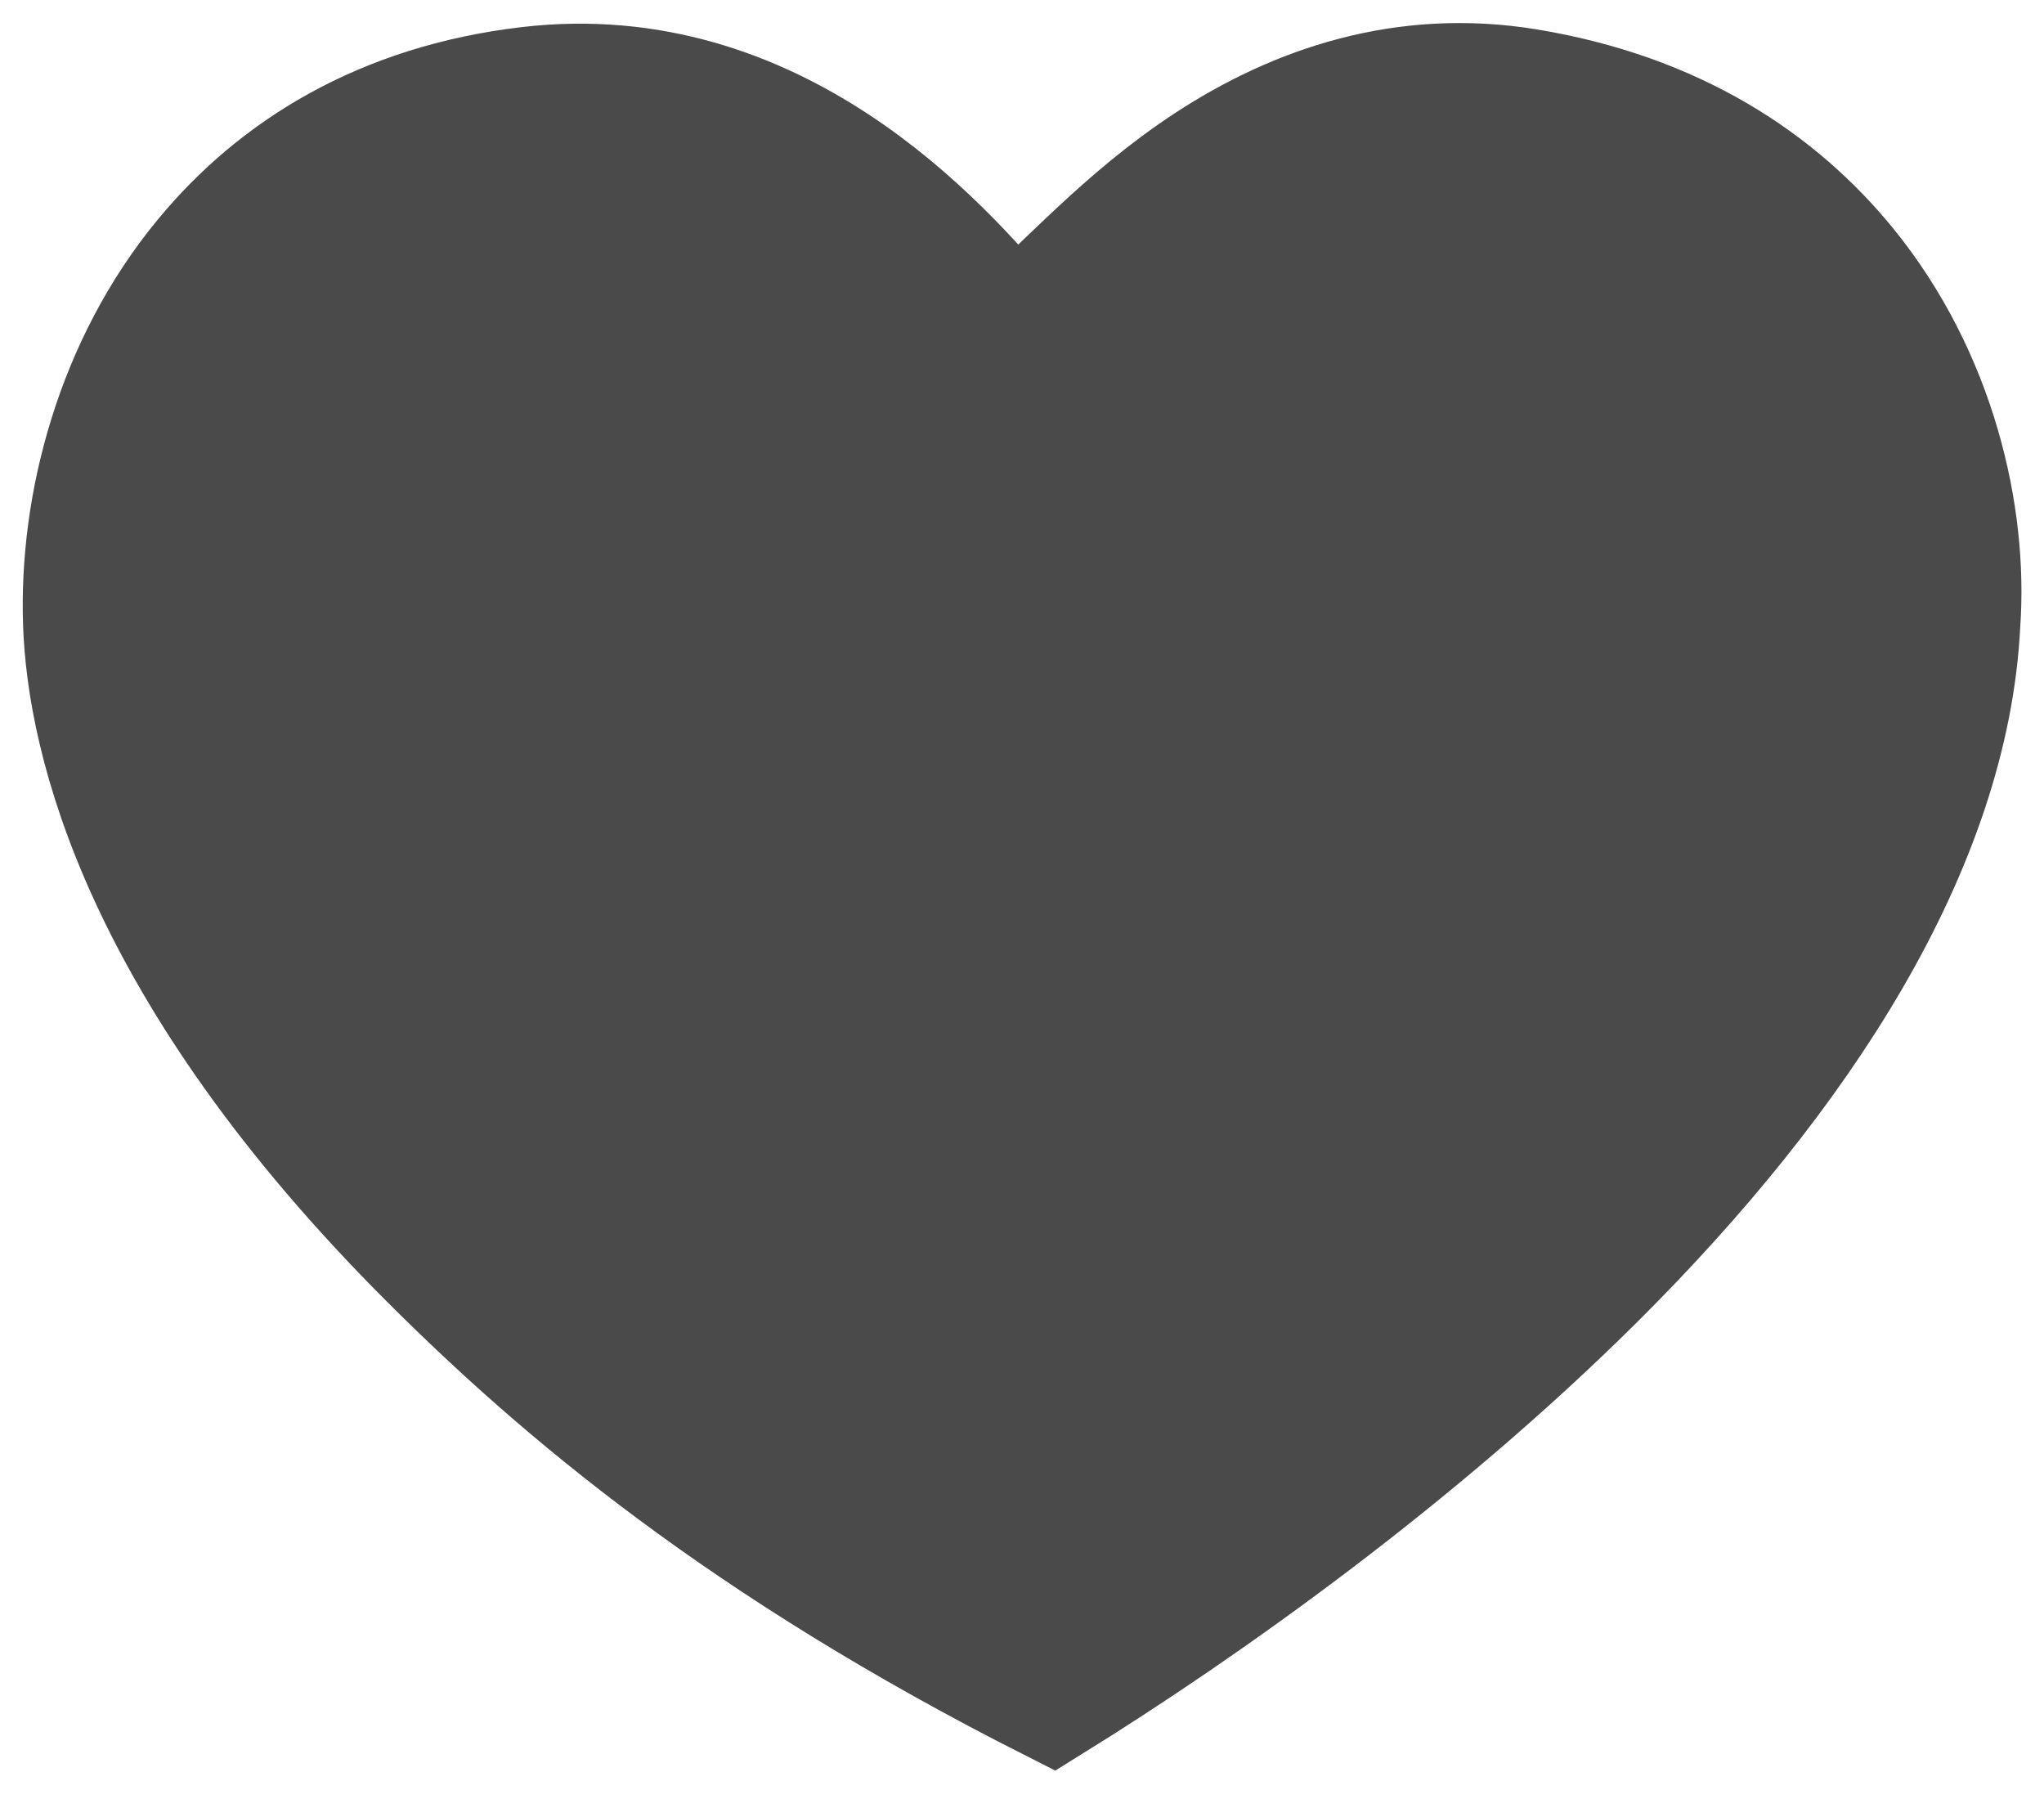 <?xml version="1.0" encoding="UTF-8"?>
<svg width="18px" height="16px" viewBox="0 0 18 16" version="1.1" xmlns="http://www.w3.org/2000/svg" xmlns:xlink="http://www.w3.org/1999/xlink">
    <g id="null" stroke="none" stroke-width="1" fill="none" fill-rule="evenodd" fill-opacity="1">
        <g id="Group" transform="translate(1.2, 1.203)" fill="#4a4a4a" fill-rule="nonzero" stroke="#4a4a4a">
            <path d="M9.426,0.208 C10.202,-0.299 11.157,-0.63 12.251,-0.451 C13.56,-0.236 14.475,0.375 15.086,1.126 C15.883,2.106 16.158,3.336 16.092,4.281 C15.997,6.25 14.682,8.274 12.874,10.074 C11.284,11.656 9.416,12.978 8.068,13.814 C5.324,12.428 3.713,11.054 2.566,9.909 C0.006,7.354 -0.461,5.306 -0.497,4.29 C-0.534,3.241 -0.212,1.999 0.578,1.045 C1.215,0.274 2.152,-0.316 3.455,-0.468 C5.63,-0.721 7.091,0.903 7.726,1.665 C8.145,1.316 8.682,0.693 9.426,0.208 Z" id="Path"></path>
        </g>
    </g>
</svg>